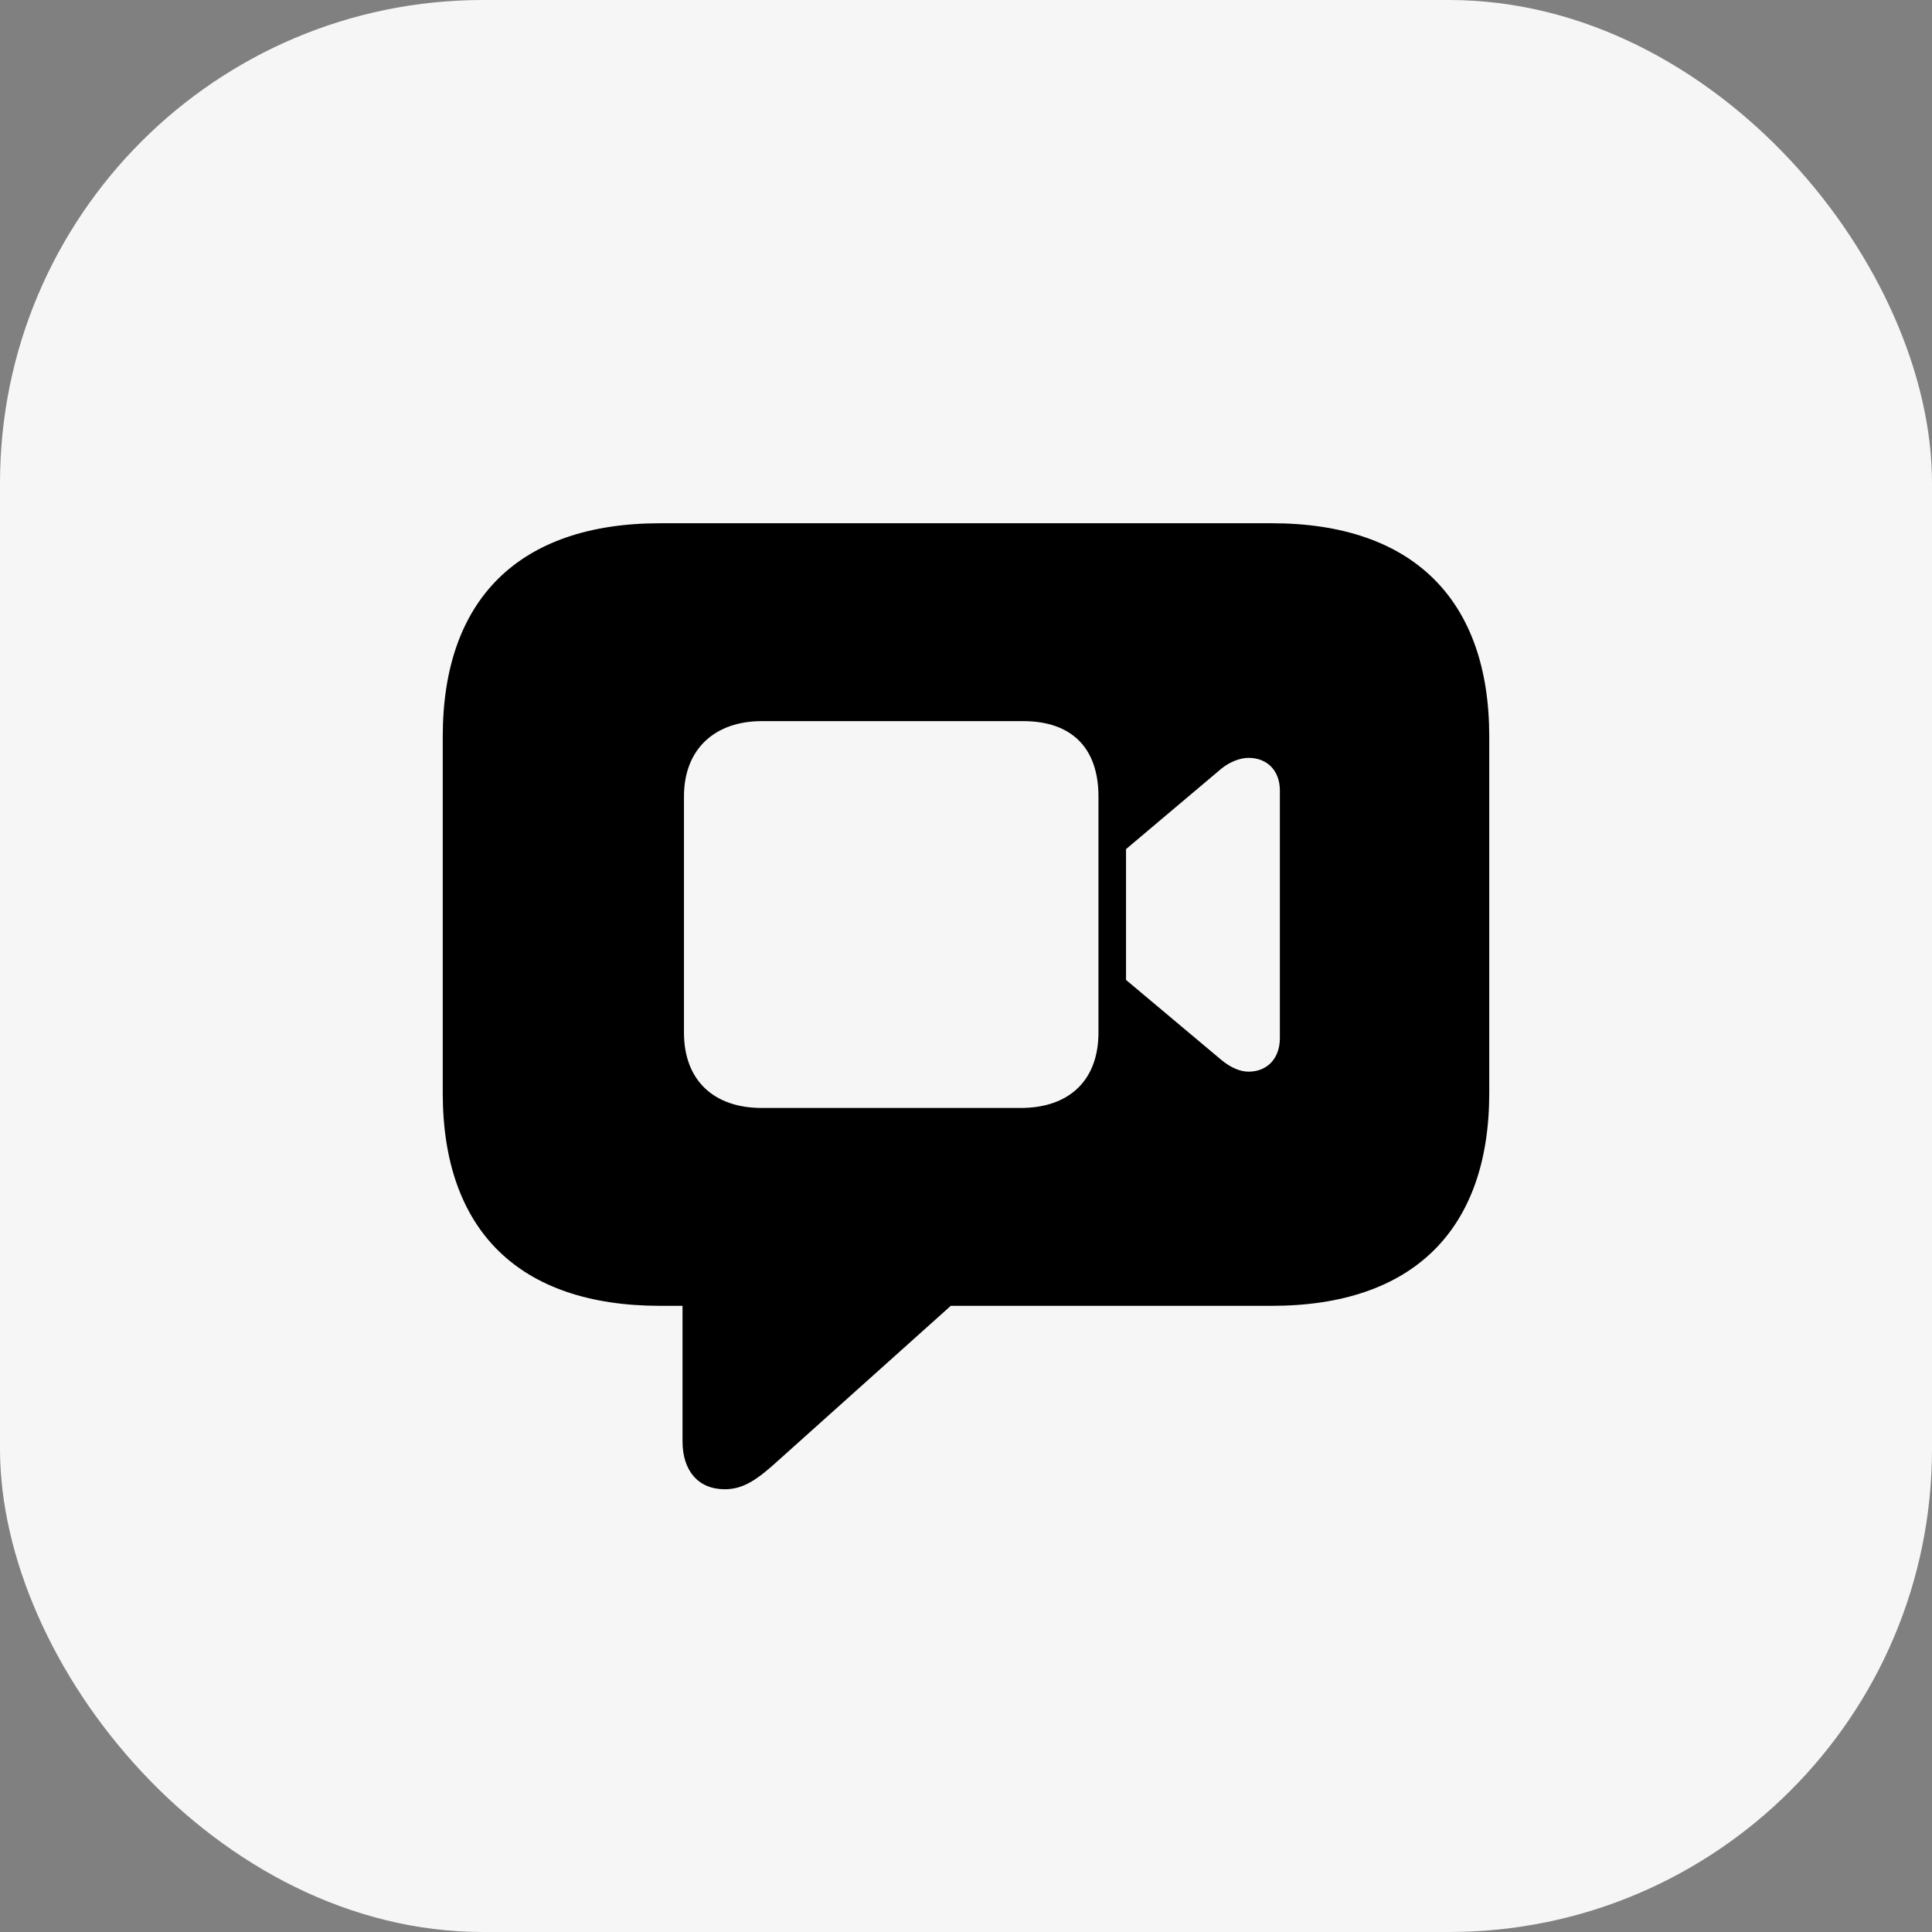 <svg width="48" height="48" viewBox="0 0 48 48" fill="none" xmlns="http://www.w3.org/2000/svg">
<rect x="0" y="0" width="48" height="48" fill="#808080" stroke="none"/>
<rect width="48" height="48" rx="12" fill="#F6F6F7"/>
<path d="M18.007 37C17.335 37 16.957 36.526 16.957 35.809V32.443H16.403C12.887 32.443 11 30.558 11 27.157V18.297C11 14.897 12.887 13 16.403 13H31.597C35.112 13 37 14.908 37 18.297V27.157C37 30.546 35.112 32.443 31.597 32.443H23.622L19.364 36.26C18.809 36.769 18.467 37 18.007 37ZM18.927 27.527H25.357C26.572 27.527 27.291 26.833 27.291 25.654V19.789C27.291 18.598 26.642 17.916 25.416 17.916H18.927C17.771 17.916 16.993 18.598 16.993 19.789V25.654C16.993 26.833 17.724 27.527 18.927 27.527ZM27.976 24.346L30.347 26.336C30.571 26.521 30.807 26.625 31.019 26.625C31.491 26.625 31.798 26.29 31.798 25.792V19.639C31.798 19.153 31.491 18.829 31.019 18.829C30.807 18.829 30.547 18.933 30.347 19.095L27.976 21.096V24.346Z" fill="black"/>
</svg>
